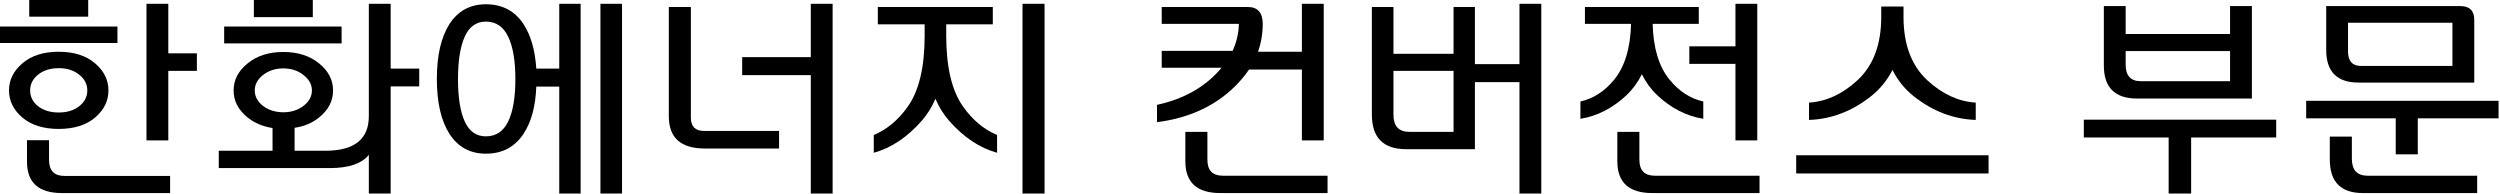 <svg width="400" height="31" viewBox="0 0 400 31" fill="none" xmlns="http://www.w3.org/2000/svg">
<path d="M392.389 3.636H375.685V8.244C375.685 9.78 376.381 10.548 377.773 10.548H392.389V3.636ZM393.613 0.972C395.125 0.972 395.881 1.704 395.881 3.168V13.212H377.377C373.921 13.212 372.193 11.472 372.193 7.992V0.972H393.613ZM399.769 18.936H386.845V24.696H383.317V18.936H368.989V16.128H399.769V18.936ZM378.817 28.116H396.349V30.888H378.061C374.533 30.888 372.769 29.1 372.769 25.524V21.852H376.297V25.38C376.297 27.204 377.137 28.116 378.817 28.116Z" fill="black"/>
<path d="M360.303 15.768H341.943C338.391 15.768 336.615 14.004 336.615 10.476V0.972H340.107V5.436H356.811V0.972H360.303V15.768ZM356.811 12.996V8.172H340.107V10.368C340.107 12.12 340.923 12.996 342.555 12.996H356.811ZM364.191 21.996H350.583V30.96H346.983V21.996H333.411V19.152H364.191V21.996Z" fill="black"/>
<path d="M304.563 2.7C304.563 7.116 305.835 10.5 308.379 12.852C310.779 15.06 313.359 16.248 316.119 16.416V19.188C312.567 19.068 309.279 17.82 306.255 15.444C304.791 14.292 303.639 12.876 302.799 11.196C301.935 12.876 300.771 14.292 299.307 15.444C296.283 17.82 292.995 19.068 289.443 19.188V16.416C292.203 16.248 294.783 15.06 297.183 12.852C299.727 10.5 300.999 7.116 300.999 2.7V1.044H304.563V2.7ZM318.171 27.756H287.391V24.84H318.171V27.756Z" fill="black"/>
<path d="M264.425 3.816C264.521 7.68 265.421 10.656 267.125 12.744C268.661 14.616 270.461 15.78 272.525 16.236V19.008C269.837 18.576 267.377 17.316 265.145 15.228C264.161 14.292 263.345 13.176 262.697 11.88C262.049 13.176 261.233 14.292 260.249 15.228C258.017 17.316 255.557 18.576 252.869 19.008V16.236C254.933 15.78 256.733 14.616 258.269 12.744C259.973 10.656 260.873 7.68 260.969 3.816H253.589V1.116H271.805V3.816H264.425ZM277.673 0.612H281.165V22.464H277.673V10.224H270.293V7.416H277.673V0.612ZM264.785 28.116H281.525V30.888H264.353C260.633 30.888 258.773 29.196 258.773 25.812V21.096H262.301V25.56C262.301 27.264 263.129 28.116 264.785 28.116Z" fill="black"/>
<path d="M232.566 21.096V11.34H222.954V18.36C222.954 20.184 223.806 21.096 225.51 21.096H232.566ZM235.986 23.868H224.97C221.322 23.868 219.498 22.02 219.498 18.324V1.116H222.954V8.604H232.566V1.116H235.986V10.26H243.114V0.612H246.606V30.96H243.114V13.14H235.986V23.868Z" fill="black"/>
<path d="M197.216 8.136C197.84 6.792 198.176 5.352 198.224 3.816H185.876V1.116H199.628C201.212 1.116 202.016 2.004 202.04 3.78C202.04 5.34 201.788 6.84 201.284 8.28H208.304V0.612H211.796V22.464H208.304V11.124H199.844C199.34 11.868 198.764 12.588 198.116 13.284C194.852 16.764 190.52 18.852 185.12 19.548V16.776C189.512 15.816 192.956 13.836 195.452 10.836H185.876V8.136H197.216ZM195.668 28.116H212.408V30.888H195.236C191.516 30.888 189.656 29.196 189.656 25.812V21.096H193.184V25.56C193.184 27.264 194.012 28.116 195.668 28.116Z" fill="black"/>
<path d="M147.941 3.888H140.453V1.116H158.849V3.888H151.397V5.76C151.397 10.752 152.297 14.52 154.097 17.064C155.609 19.2 157.421 20.712 159.533 21.6V24.444C156.749 23.676 154.193 21.972 151.865 19.332C150.977 18.324 150.245 17.148 149.669 15.804C149.093 17.148 148.361 18.324 147.473 19.332C145.145 21.972 142.589 23.676 139.805 24.444V21.6C141.917 20.712 143.729 19.2 145.241 17.064C147.041 14.52 147.941 10.752 147.941 5.76V3.888ZM163.601 30.96V0.612H167.129V30.96H163.601Z" fill="black"/>
<path d="M124.651 23.76H112.771C108.931 23.76 107.011 22.044 107.011 18.612V1.116H110.539V18.828C110.539 20.244 111.247 20.952 112.663 20.952H124.651V23.76ZM129.727 30.96V12.024H118.747V9.144H129.727V0.612H133.219V30.96H129.727Z" fill="black"/>
<path d="M73.28 12.672C73.28 15.6 73.64 17.856 74.36 19.44C75.08 21.024 76.208 21.816 77.744 21.816C79.352 21.816 80.54 21.024 81.308 19.44C82.076 17.856 82.46 15.6 82.46 12.672C82.46 9.72 82.076 7.452 81.308 5.868C80.54 4.26 79.352 3.456 77.744 3.456C76.208 3.456 75.08 4.26 74.36 5.868C73.64 7.452 73.28 9.72 73.28 12.672ZM69.896 12.636C69.896 8.892 70.568 5.964 71.912 3.852C73.28 1.74 75.224 0.684 77.744 0.684C80.36 0.684 82.364 1.74 83.756 3.852C84.932 5.652 85.616 8.028 85.808 10.98H89.48V0.612H92.9V30.96H89.48V13.86H85.808C85.688 17.028 85.004 19.548 83.756 21.42C82.364 23.532 80.36 24.588 77.744 24.588C75.224 24.588 73.28 23.532 71.912 21.42C70.568 19.308 69.896 16.38 69.896 12.636ZM96.068 0.612H99.524V30.96H96.068V0.612Z" fill="black"/>
<path d="M40.618 0H50.05V2.736H40.618V0ZM54.658 6.948H35.866V4.248H54.658V6.948ZM43.606 20.484C42.046 20.244 40.714 19.68 39.61 18.792C38.122 17.592 37.378 16.152 37.378 14.472C37.378 12.792 38.122 11.352 39.61 10.152C41.098 8.928 43.006 8.316 45.334 8.316C47.662 8.316 49.57 8.928 51.058 10.152C52.546 11.352 53.29 12.792 53.29 14.472C53.29 16.152 52.546 17.592 51.058 18.792C49.954 19.68 48.646 20.232 47.134 20.448V24.12H52.066C56.698 24.12 59.014 22.272 59.014 18.576V0.612H62.506V10.98H67.078V13.824H62.506V30.96H59.014V24.768C57.886 26.184 55.81 26.892 52.786 26.892H35.002V24.12H43.606V20.484ZM45.334 17.964C46.582 17.964 47.65 17.628 48.538 16.956C49.45 16.26 49.906 15.432 49.906 14.472C49.906 13.512 49.45 12.684 48.538 11.988C47.65 11.292 46.582 10.944 45.334 10.944C44.086 10.944 43.006 11.292 42.094 11.988C41.206 12.684 40.762 13.512 40.762 14.472C40.762 15.432 41.206 16.26 42.094 16.956C43.006 17.628 44.086 17.964 45.334 17.964Z" fill="black"/>
<path d="M4.68 0H14.112V2.664H4.68V0ZM18.792 6.876H0V4.248H18.792V6.876ZM9.396 20.628C6.972 20.628 5.04 20.028 3.6 18.828C2.16 17.604 1.44 16.152 1.44 14.472C1.44 12.792 2.16 11.34 3.6 10.116C5.04 8.892 6.972 8.28 9.396 8.28C11.82 8.28 13.752 8.892 15.192 10.116C16.632 11.34 17.352 12.792 17.352 14.472C17.352 16.152 16.632 17.604 15.192 18.828C13.752 20.028 11.82 20.628 9.396 20.628ZM9.396 18C10.74 18 11.832 17.664 12.672 16.992C13.536 16.32 13.968 15.48 13.968 14.472C13.968 13.464 13.536 12.624 12.672 11.952C11.832 11.256 10.74 10.908 9.396 10.908C8.052 10.908 6.948 11.256 6.084 11.952C5.244 12.624 4.824 13.464 4.824 14.472C4.824 15.48 5.244 16.32 6.084 16.992C6.948 17.664 8.052 18 9.396 18ZM26.928 8.532H31.5V11.34H26.928V22.464H23.436V0.612H26.928V8.532ZM10.332 28.152H27.216V30.888H9.9C6.18 30.888 4.32 29.22 4.32 25.884V22.428H7.848V25.596C7.848 27.3 8.676 28.152 10.332 28.152Z" fill="black"/>
</svg>
